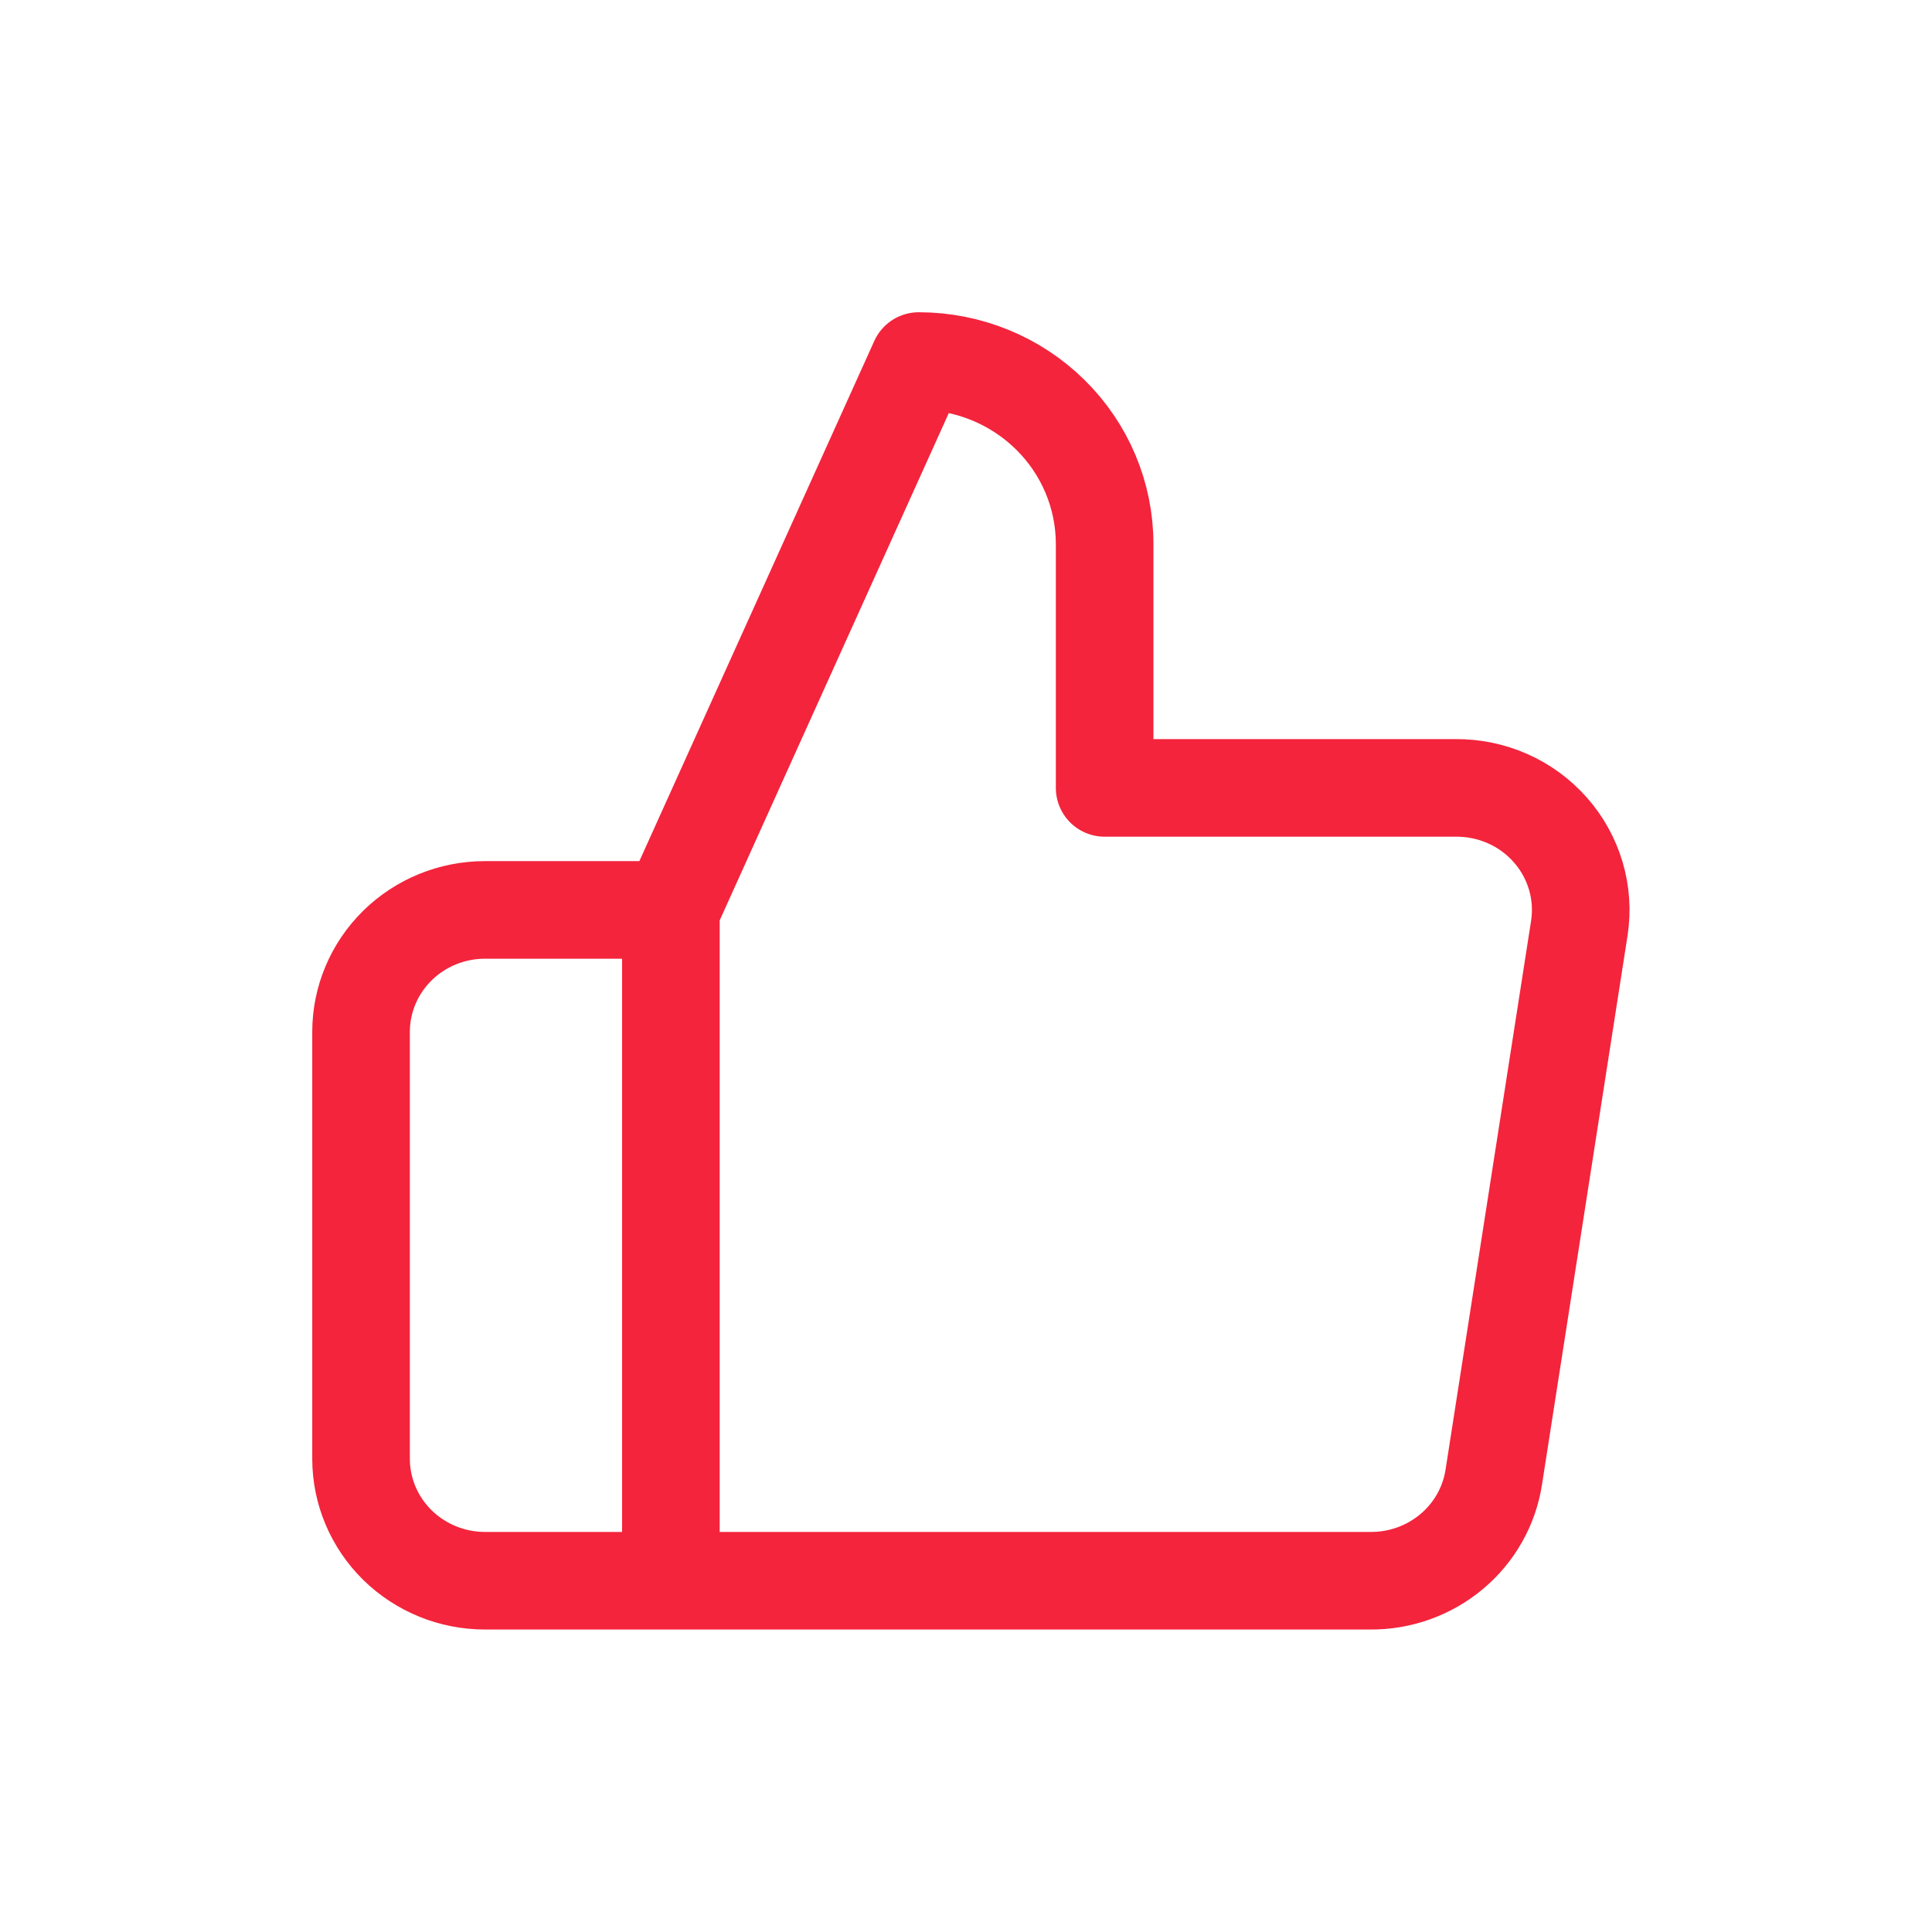 <?xml version="1.0" encoding="UTF-8"?> <svg xmlns="http://www.w3.org/2000/svg" width="33" height="33" viewBox="0 0 33 33" fill="none"><path d="M11.459 15.542L15.693 6.167C16.535 6.167 17.343 6.496 17.938 7.082C18.534 7.668 18.868 8.463 18.868 9.292V13.458H24.859C25.166 13.455 25.47 13.517 25.75 13.641C26.03 13.764 26.279 13.947 26.48 14.175C26.682 14.402 26.83 14.671 26.916 14.961C27.002 15.251 27.022 15.556 26.976 15.854L25.515 25.229C25.439 25.726 25.182 26.179 24.793 26.504C24.404 26.829 23.909 27.006 23.398 27H11.459M11.459 15.542V27M11.459 15.542H8.283C7.722 15.542 7.184 15.761 6.787 16.152C6.39 16.543 6.167 17.073 6.167 17.625V24.917C6.167 25.469 6.39 25.999 6.787 26.39C7.184 26.78 7.722 27 8.283 27H11.459" stroke="#F3243C" stroke-width="1.667" stroke-linecap="round" stroke-linejoin="round"></path></svg> 